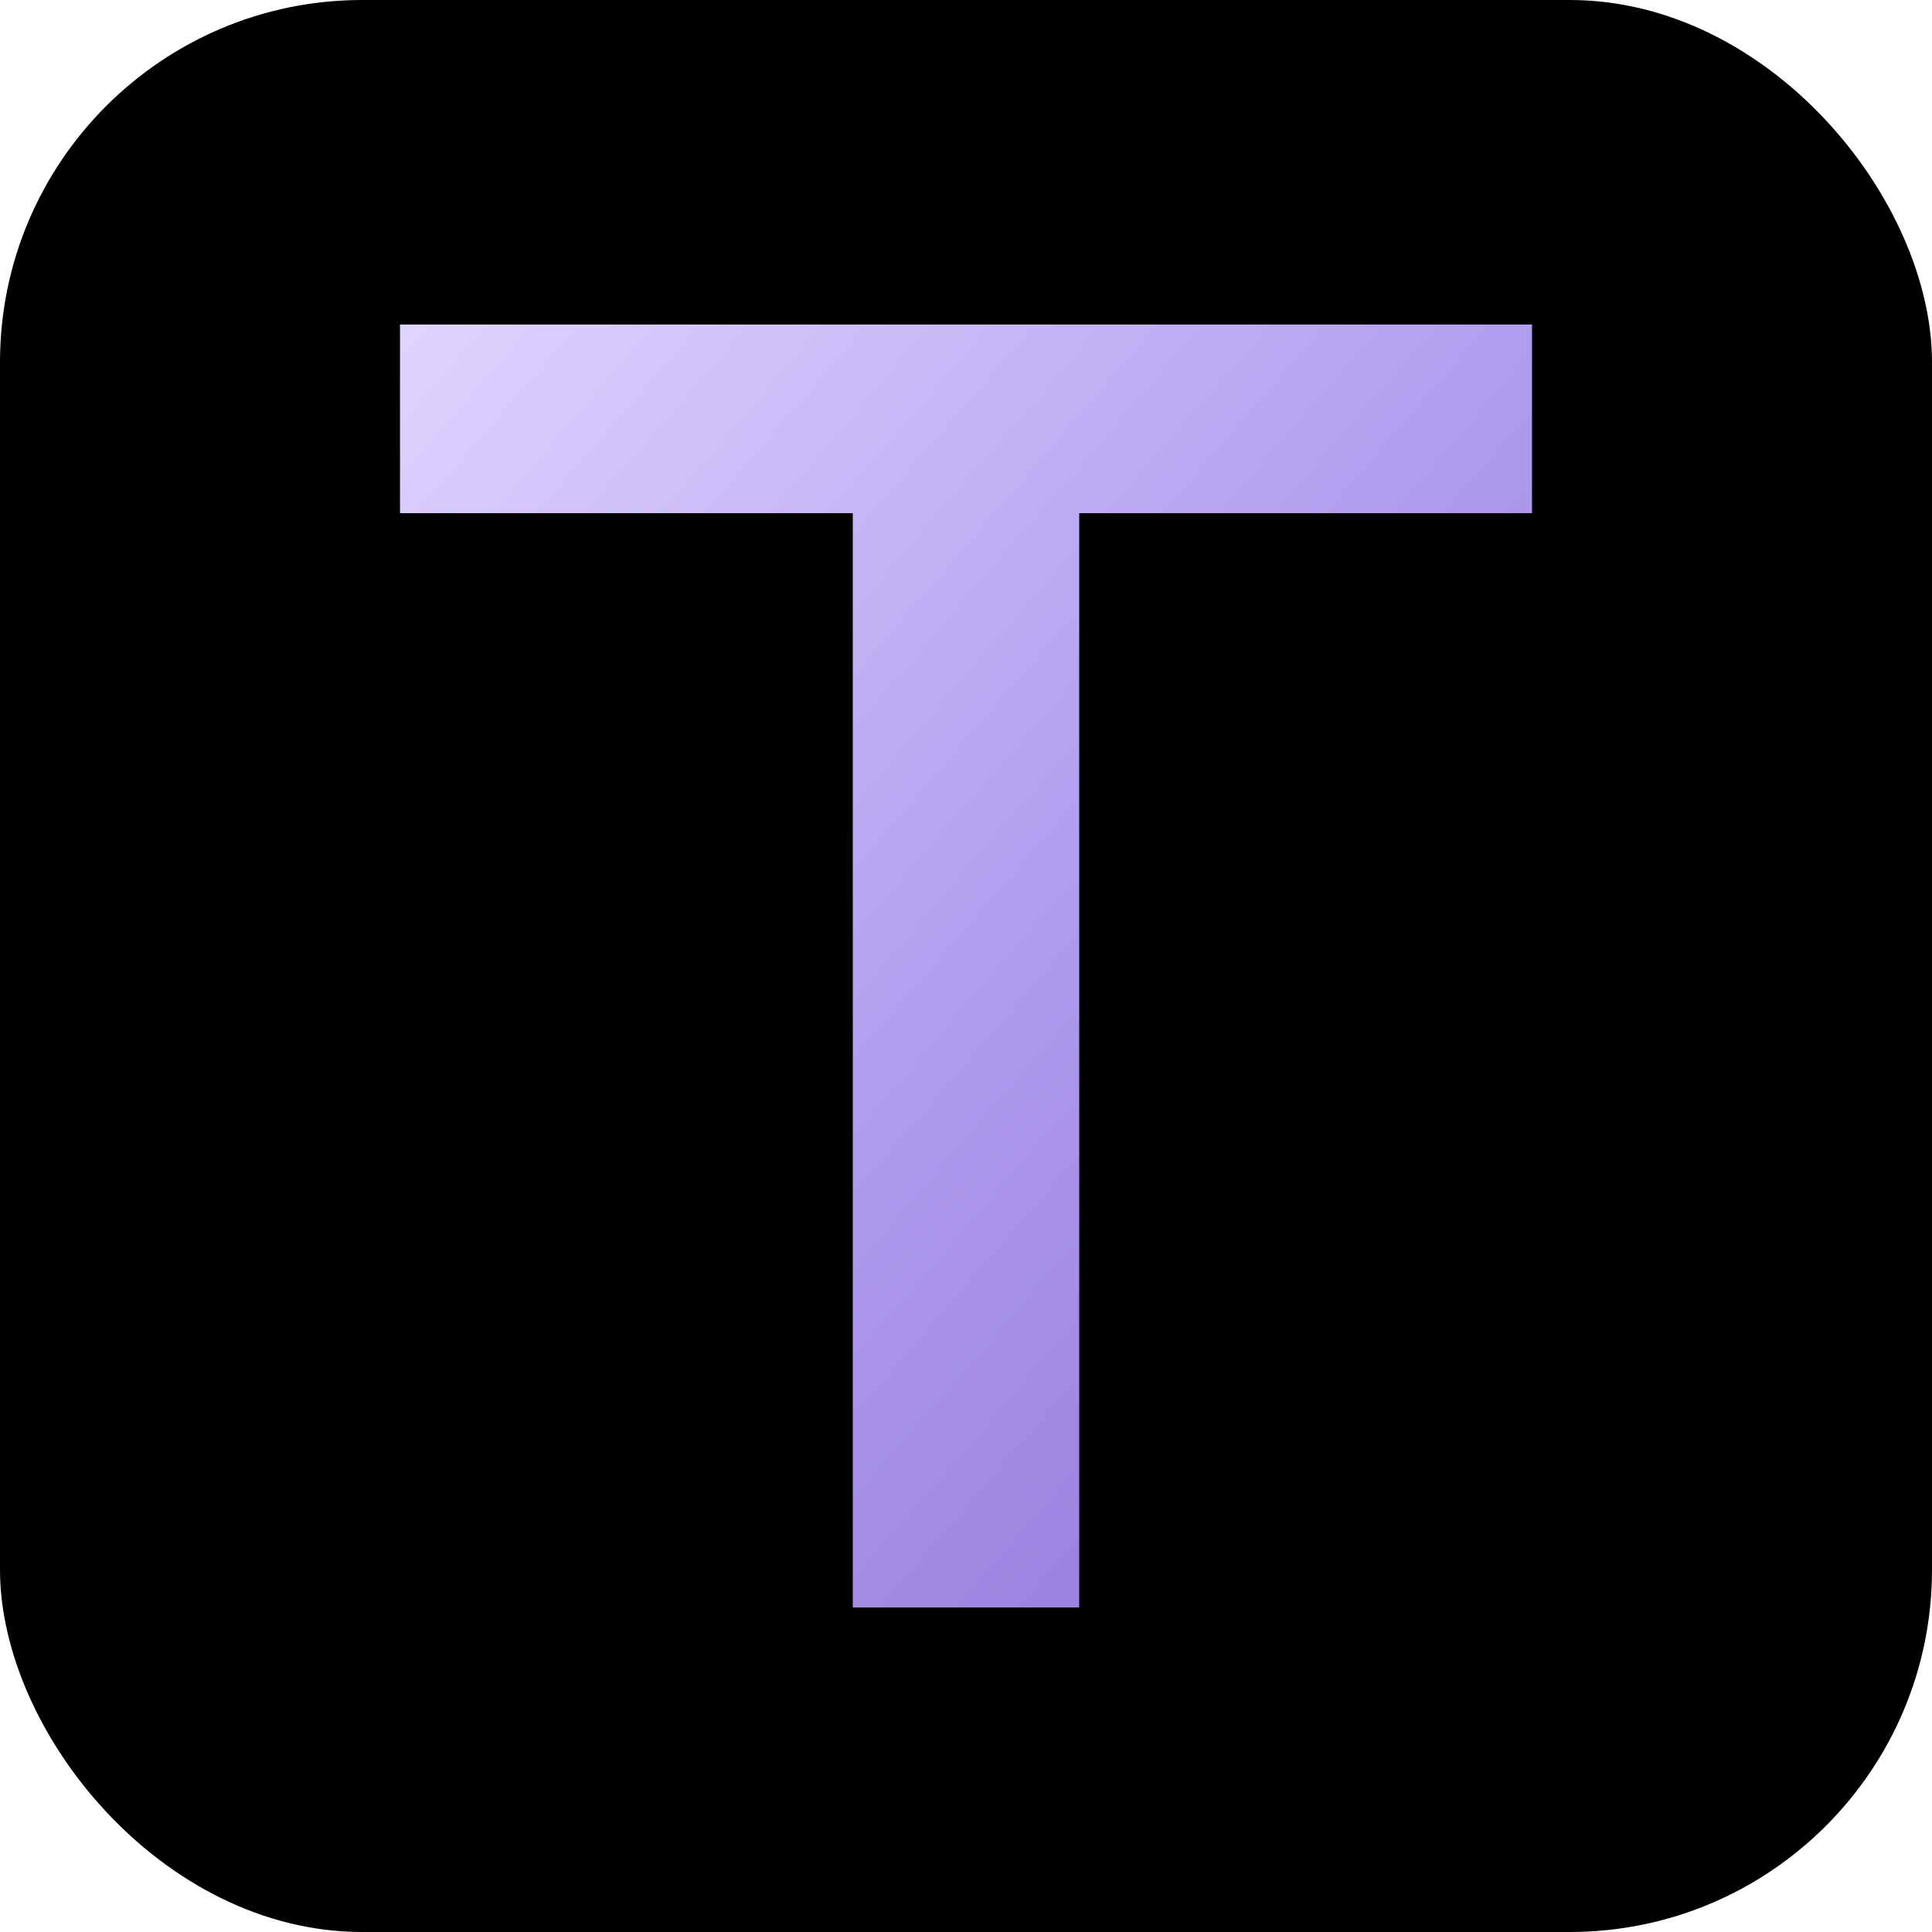 <svg width="512" height="512" viewBox="0 0 512 512" fill="none" xmlns="http://www.w3.org/2000/svg">
  <defs>
    <!-- Neon gradient -->
    <linearGradient id="neon" x1="0%" y1="0%" x2="100%" y2="100%">
      <stop offset="0%" style="stop-color:#E0D4FF;stop-opacity:1" />
      <stop offset="50%" style="stop-color:#B19EEF;stop-opacity:1" />
      <stop offset="100%" style="stop-color:#8B6FD4;stop-opacity:1" />
    </linearGradient>
    
    <!-- Neon glow effect -->
    <filter id="glow" x="-50%" y="-50%" width="200%" height="200%">
      <!-- Outer glow -->
      <feGaussianBlur in="SourceAlpha" stdDeviation="12" result="blur1"/>
      <feFlood flood-color="#B19EEF" flood-opacity="0.8"/>
      <feComposite in2="blur1" operator="in" result="glow1"/>
      
      <!-- Middle glow -->
      <feGaussianBlur in="SourceAlpha" stdDeviation="6" result="blur2"/>
      <feFlood flood-color="#D4C5FF" flood-opacity="0.9"/>
      <feComposite in2="blur2" operator="in" result="glow2"/>
      
      <!-- Inner bright glow -->
      <feGaussianBlur in="SourceAlpha" stdDeviation="2" result="blur3"/>
      <feFlood flood-color="#FFFFFF" flood-opacity="0.6"/>
      <feComposite in2="blur3" operator="in" result="glow3"/>
      
      <!-- Combine all layers -->
      <feMerge>
        <feMergeNode in="glow1"/>
        <feMergeNode in="glow2"/>
        <feMergeNode in="glow3"/>
        <feMergeNode in="SourceGraphic"/>
      </feMerge>
    </filter>
  </defs>
  
  <!-- Deep black background -->
  <rect width="512" height="512" rx="96" fill="#000000"/>
  
  <!-- Thin neon T -->
  <g transform="translate(256, 256)" filter="url(#glow)">
    <!-- Sleek thin T -->
    <path d="M -150 -170 L 150 -170 L 150 -120 L 30 -120 L 30 170 L -30 170 L -30 -120 L -150 -120 Z" fill="url(#neon)"/>
  </g>
</svg>


